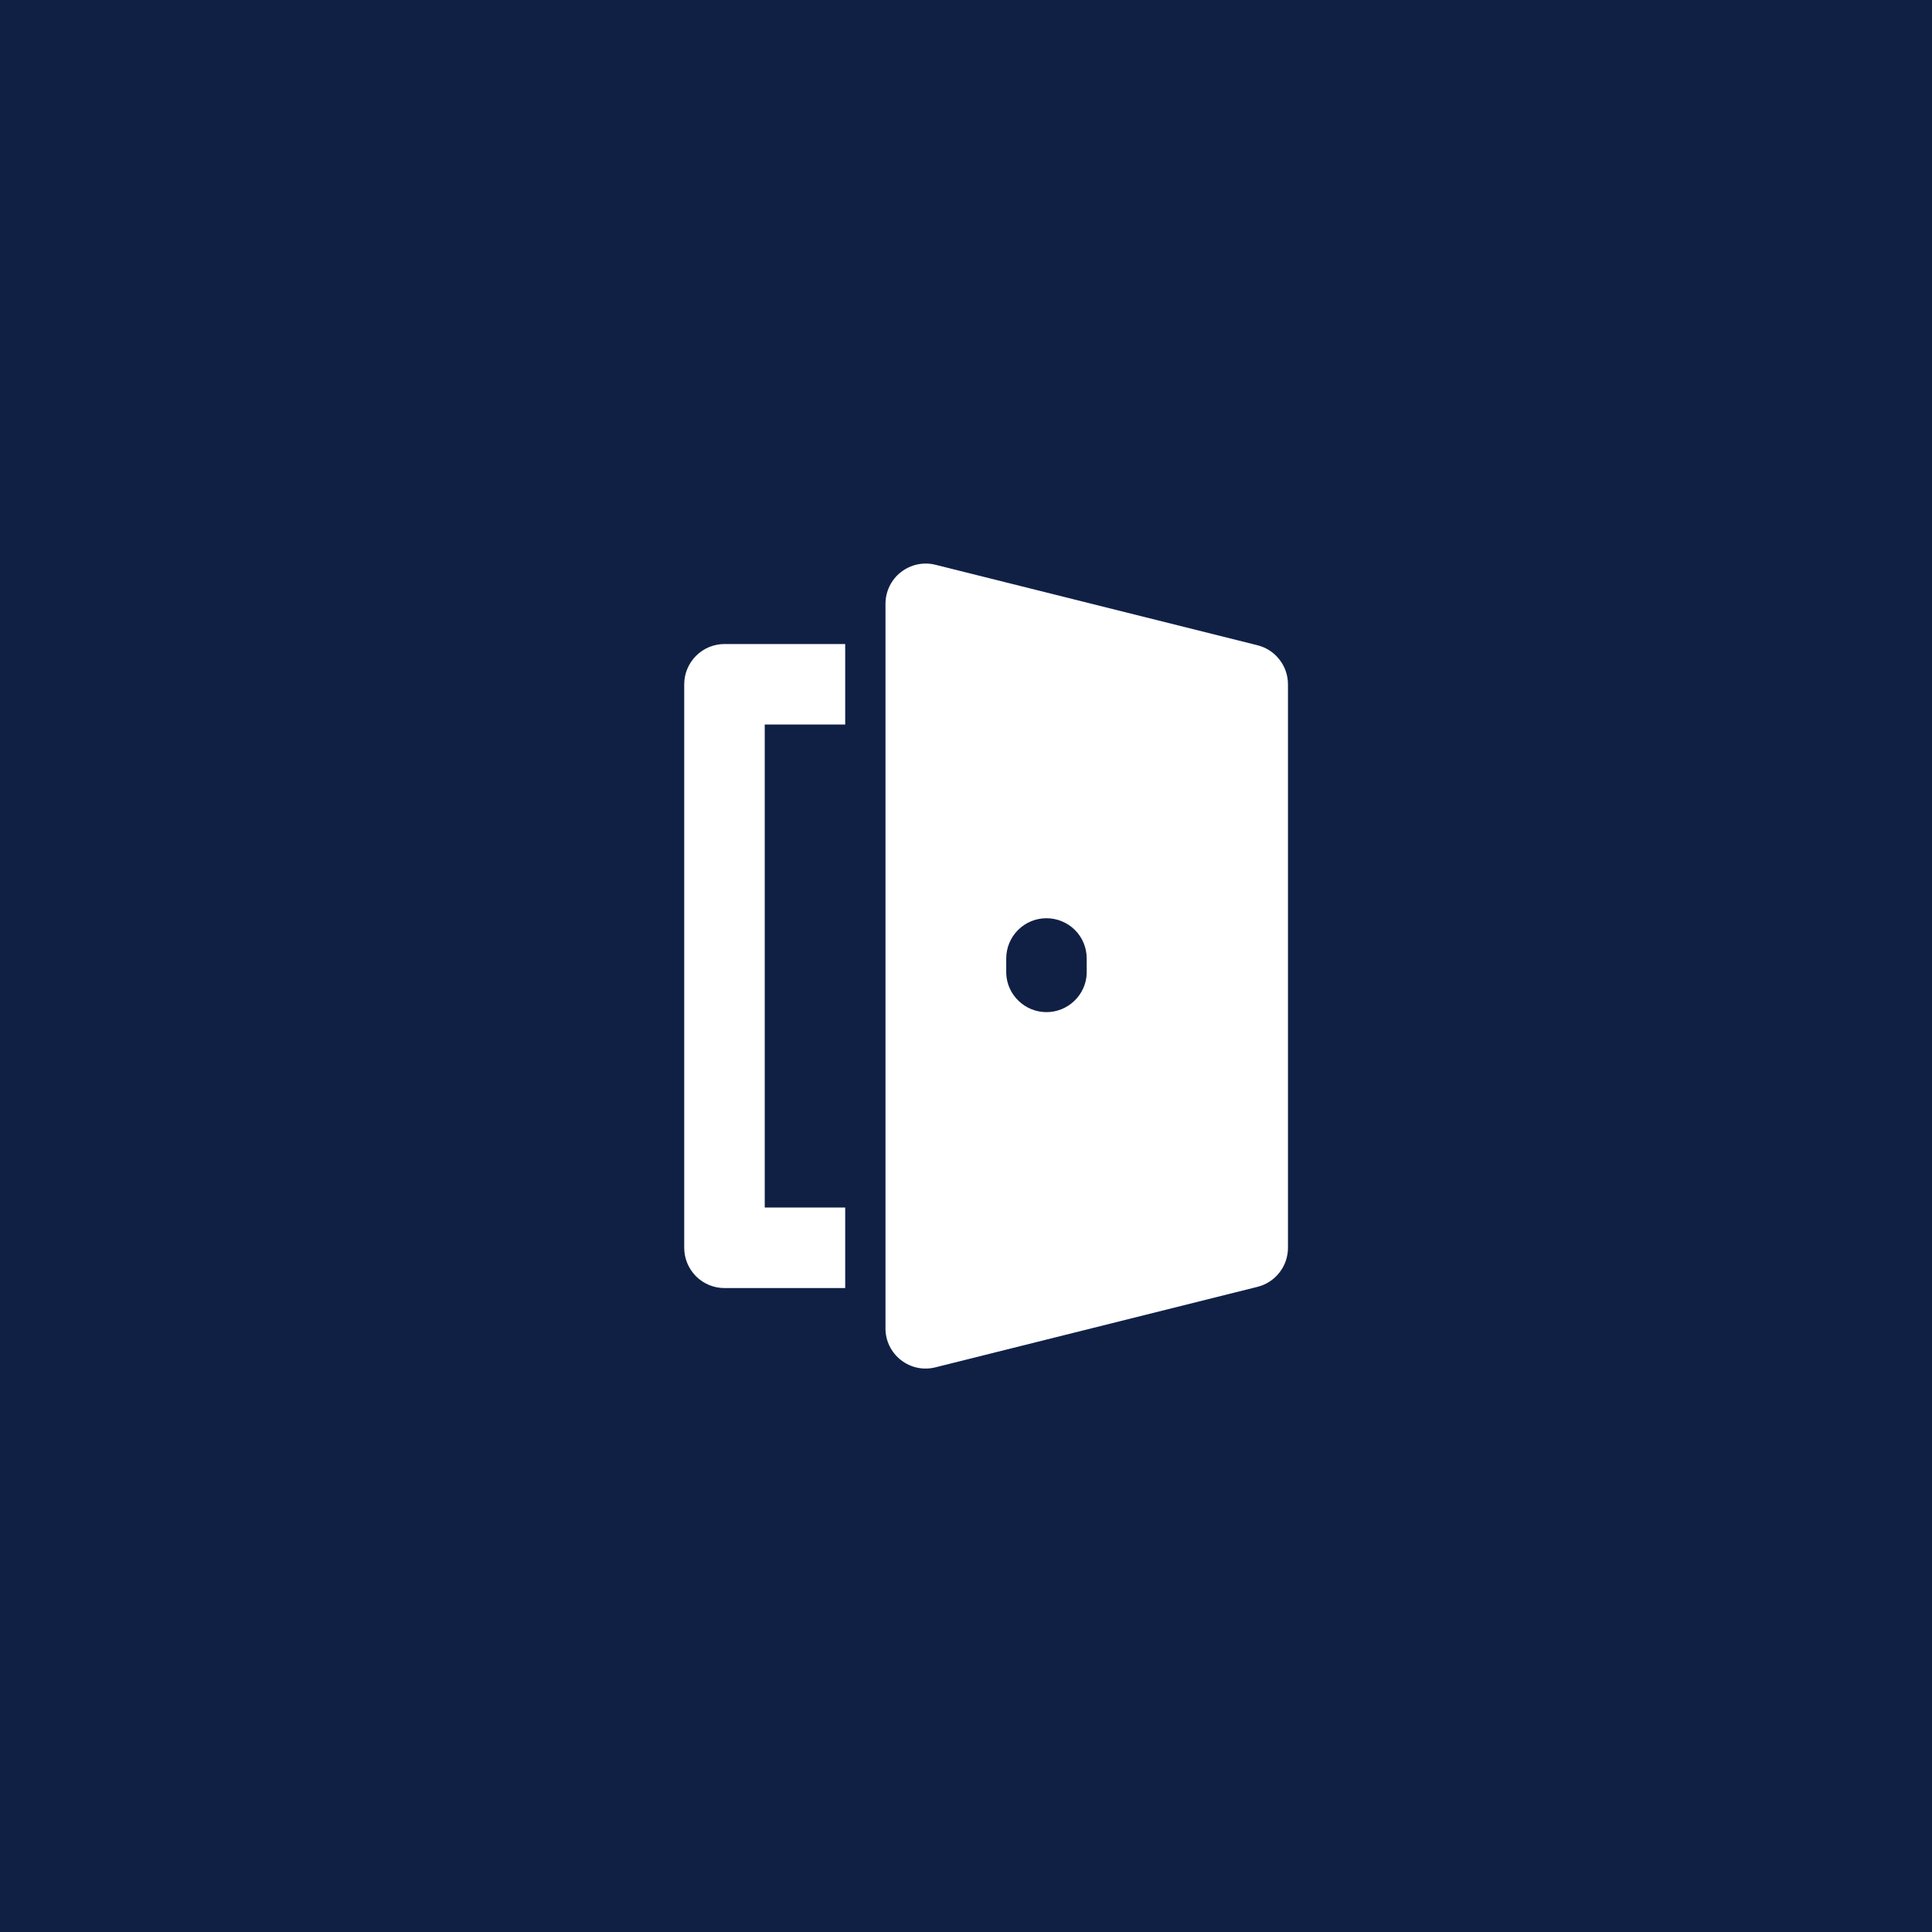 <svg width="40" height="40" viewBox="0 0 40 40" fill="none" xmlns="http://www.w3.org/2000/svg">
<rect width="40" height="40" fill="#102045"/>
<path d="M14.166 14.168V25.834C14.166 26.055 14.254 26.267 14.41 26.424C14.566 26.58 14.778 26.668 14.999 26.668H17.499V25.001H15.833V15.001H17.499V13.334H14.999C14.778 13.334 14.566 13.422 14.41 13.579C14.254 13.735 14.166 13.947 14.166 14.168ZM26.034 13.359L19.368 11.693C19.245 11.662 19.117 11.66 18.993 11.686C18.869 11.713 18.753 11.767 18.653 11.845C18.553 11.922 18.473 12.022 18.417 12.136C18.362 12.25 18.333 12.374 18.333 12.501V27.501C18.332 27.628 18.361 27.753 18.416 27.867C18.472 27.981 18.553 28.081 18.652 28.158C18.752 28.236 18.869 28.291 18.993 28.317C19.116 28.343 19.245 28.34 19.368 28.309L26.034 26.643C26.215 26.598 26.375 26.494 26.489 26.347C26.604 26.201 26.666 26.02 26.666 25.834V14.168C26.666 13.982 26.604 13.801 26.489 13.655C26.375 13.508 26.215 13.404 26.034 13.359ZM22.499 20.158C22.49 20.372 22.398 20.575 22.242 20.723C22.087 20.872 21.881 20.955 21.666 20.955C21.451 20.955 21.245 20.872 21.09 20.723C20.934 20.575 20.842 20.372 20.833 20.158V19.844C20.833 19.623 20.921 19.411 21.077 19.255C21.233 19.098 21.445 19.011 21.666 19.011C21.887 19.011 22.099 19.099 22.256 19.255C22.412 19.411 22.499 19.623 22.499 19.844V20.158Z" fill="white"/>
</svg>

